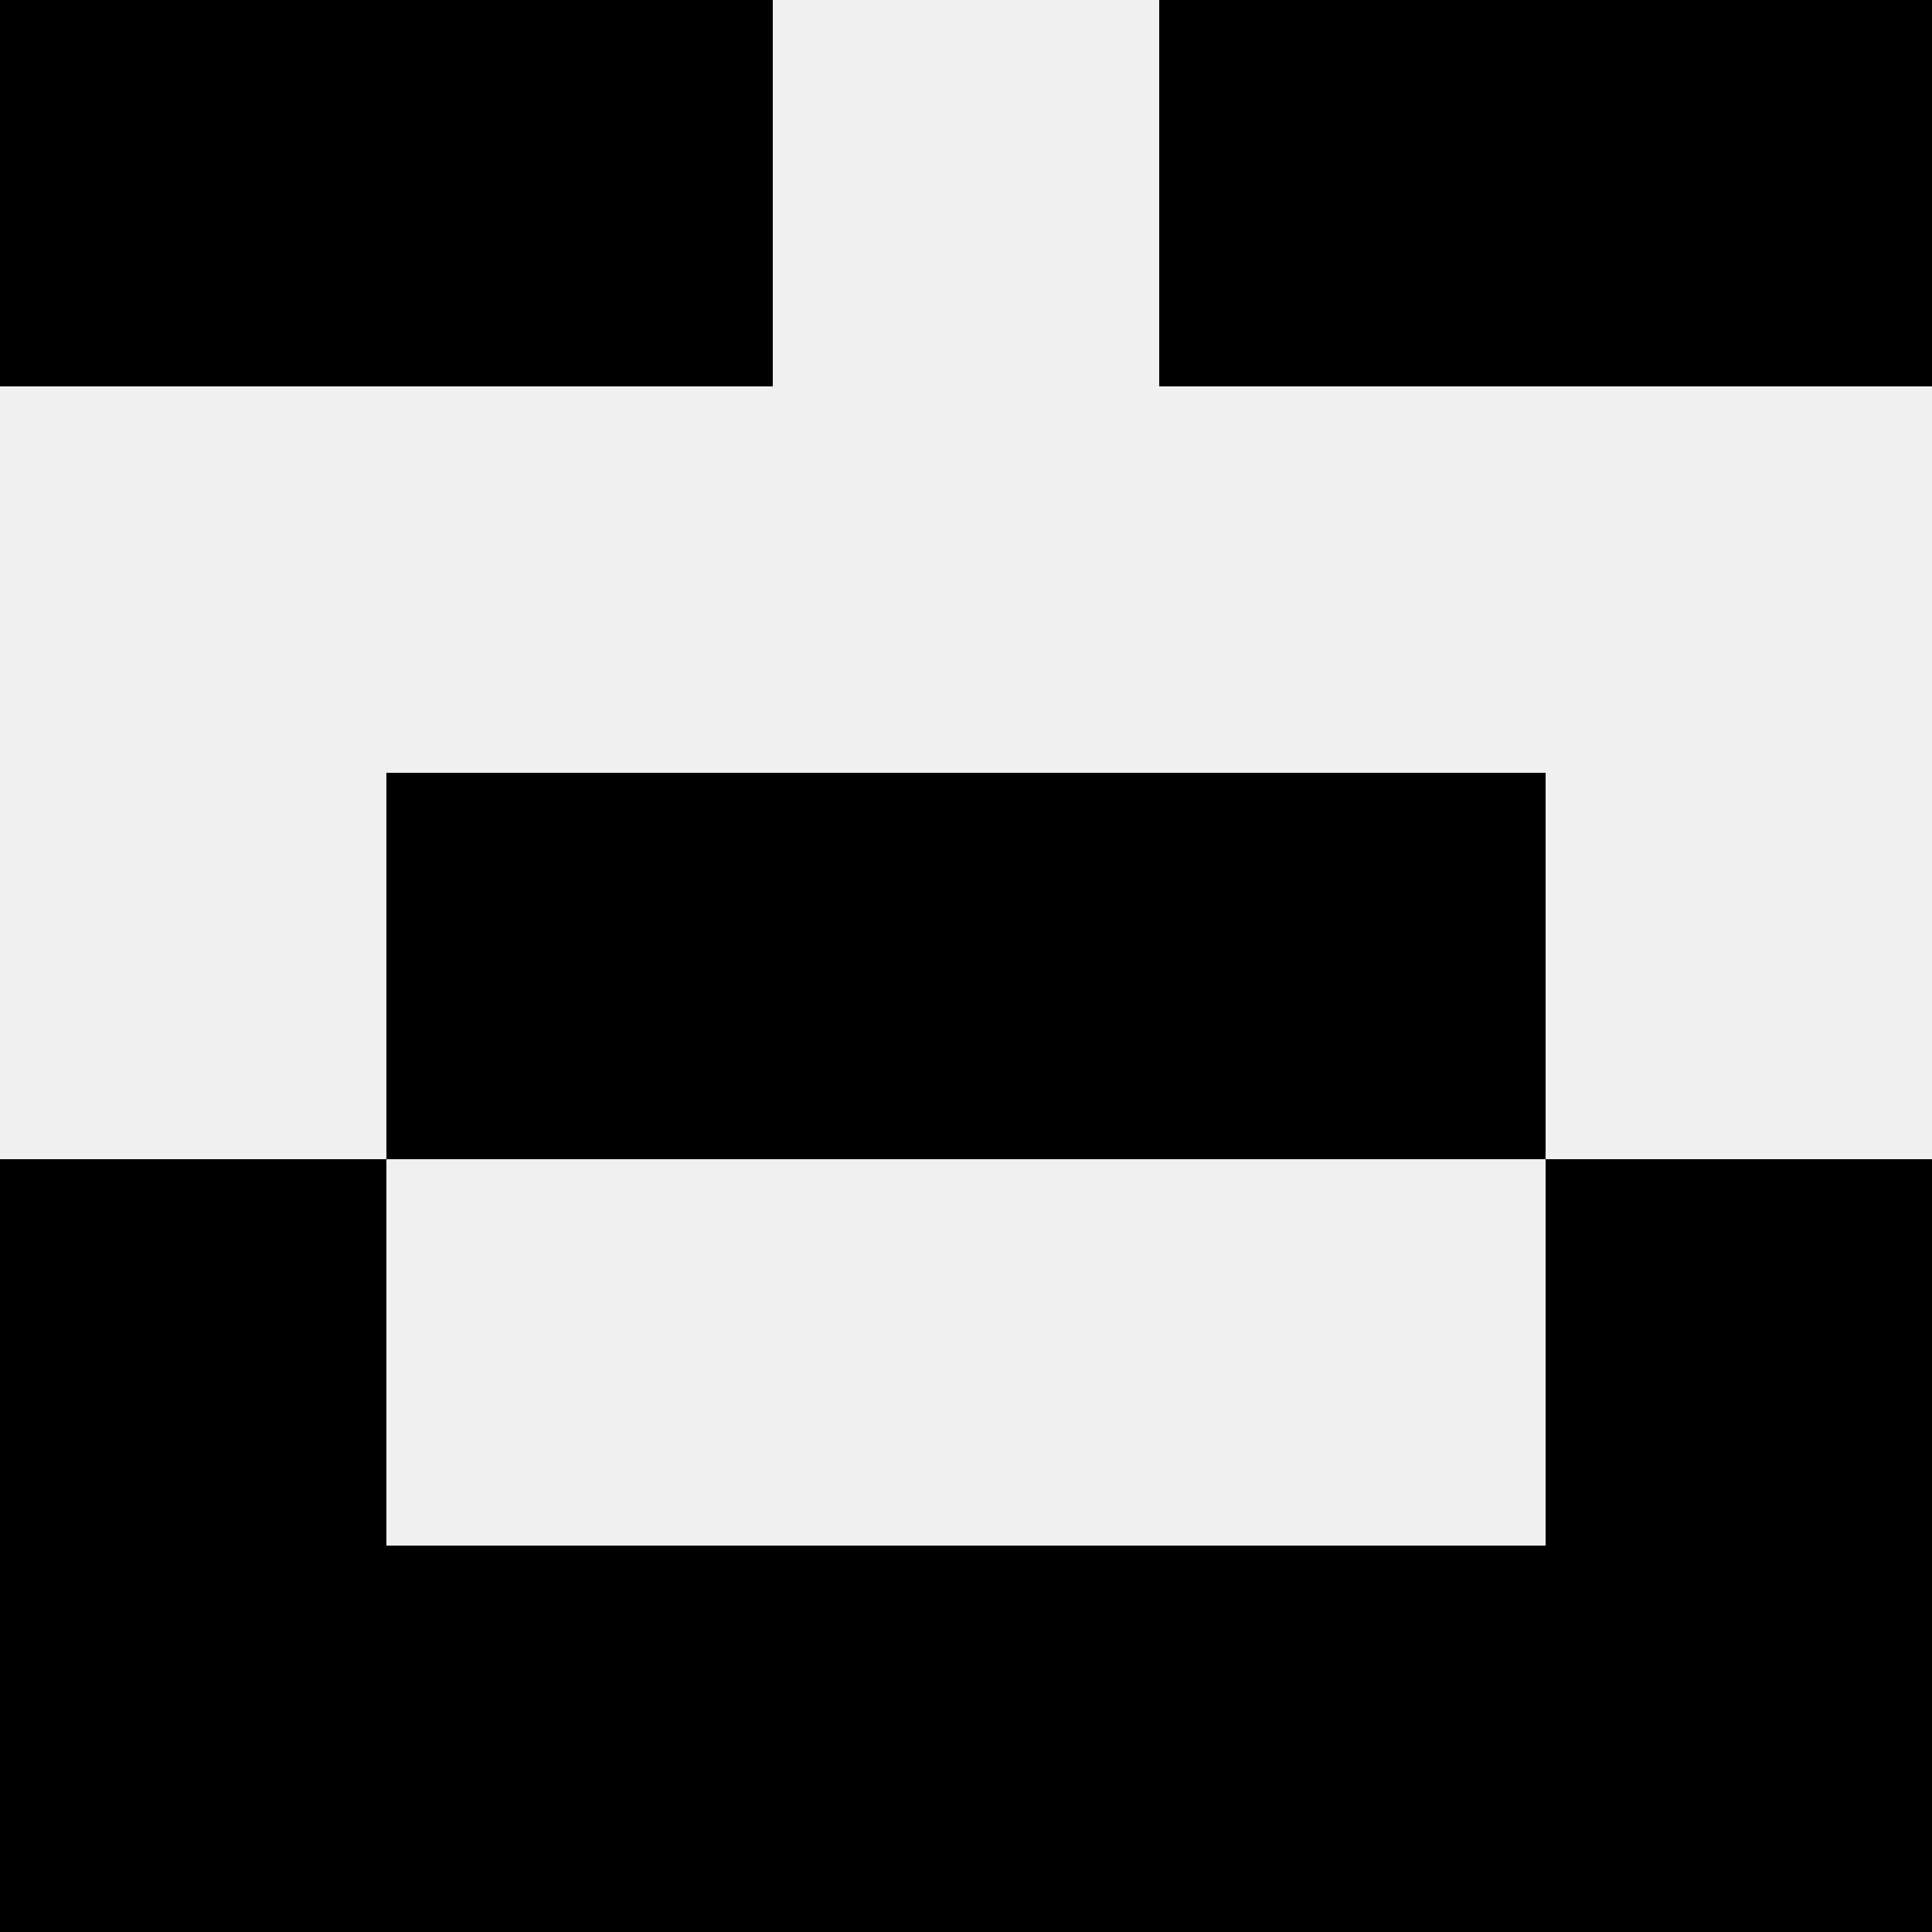 <svg width='80' height='80' xmlns='http://www.w3.org/2000/svg'><rect width='100%' height='100%' fill='#f0f0f0'/><rect x='0' y='0' width='16' height='16' fill='hsl(143, 70%, 50%)' /><rect x='64' y='0' width='16' height='16' fill='hsl(143, 70%, 50%)' /><rect x='16' y='0' width='16' height='16' fill='hsl(143, 70%, 50%)' /><rect x='48' y='0' width='16' height='16' fill='hsl(143, 70%, 50%)' /><rect x='16' y='32' width='16' height='16' fill='hsl(143, 70%, 50%)' /><rect x='48' y='32' width='16' height='16' fill='hsl(143, 70%, 50%)' /><rect x='32' y='32' width='16' height='16' fill='hsl(143, 70%, 50%)' /><rect x='32' y='32' width='16' height='16' fill='hsl(143, 70%, 50%)' /><rect x='0' y='48' width='16' height='16' fill='hsl(143, 70%, 50%)' /><rect x='64' y='48' width='16' height='16' fill='hsl(143, 70%, 50%)' /><rect x='0' y='64' width='16' height='16' fill='hsl(143, 70%, 50%)' /><rect x='64' y='64' width='16' height='16' fill='hsl(143, 70%, 50%)' /><rect x='16' y='64' width='16' height='16' fill='hsl(143, 70%, 50%)' /><rect x='48' y='64' width='16' height='16' fill='hsl(143, 70%, 50%)' /><rect x='32' y='64' width='16' height='16' fill='hsl(143, 70%, 50%)' /><rect x='32' y='64' width='16' height='16' fill='hsl(143, 70%, 50%)' /></svg>